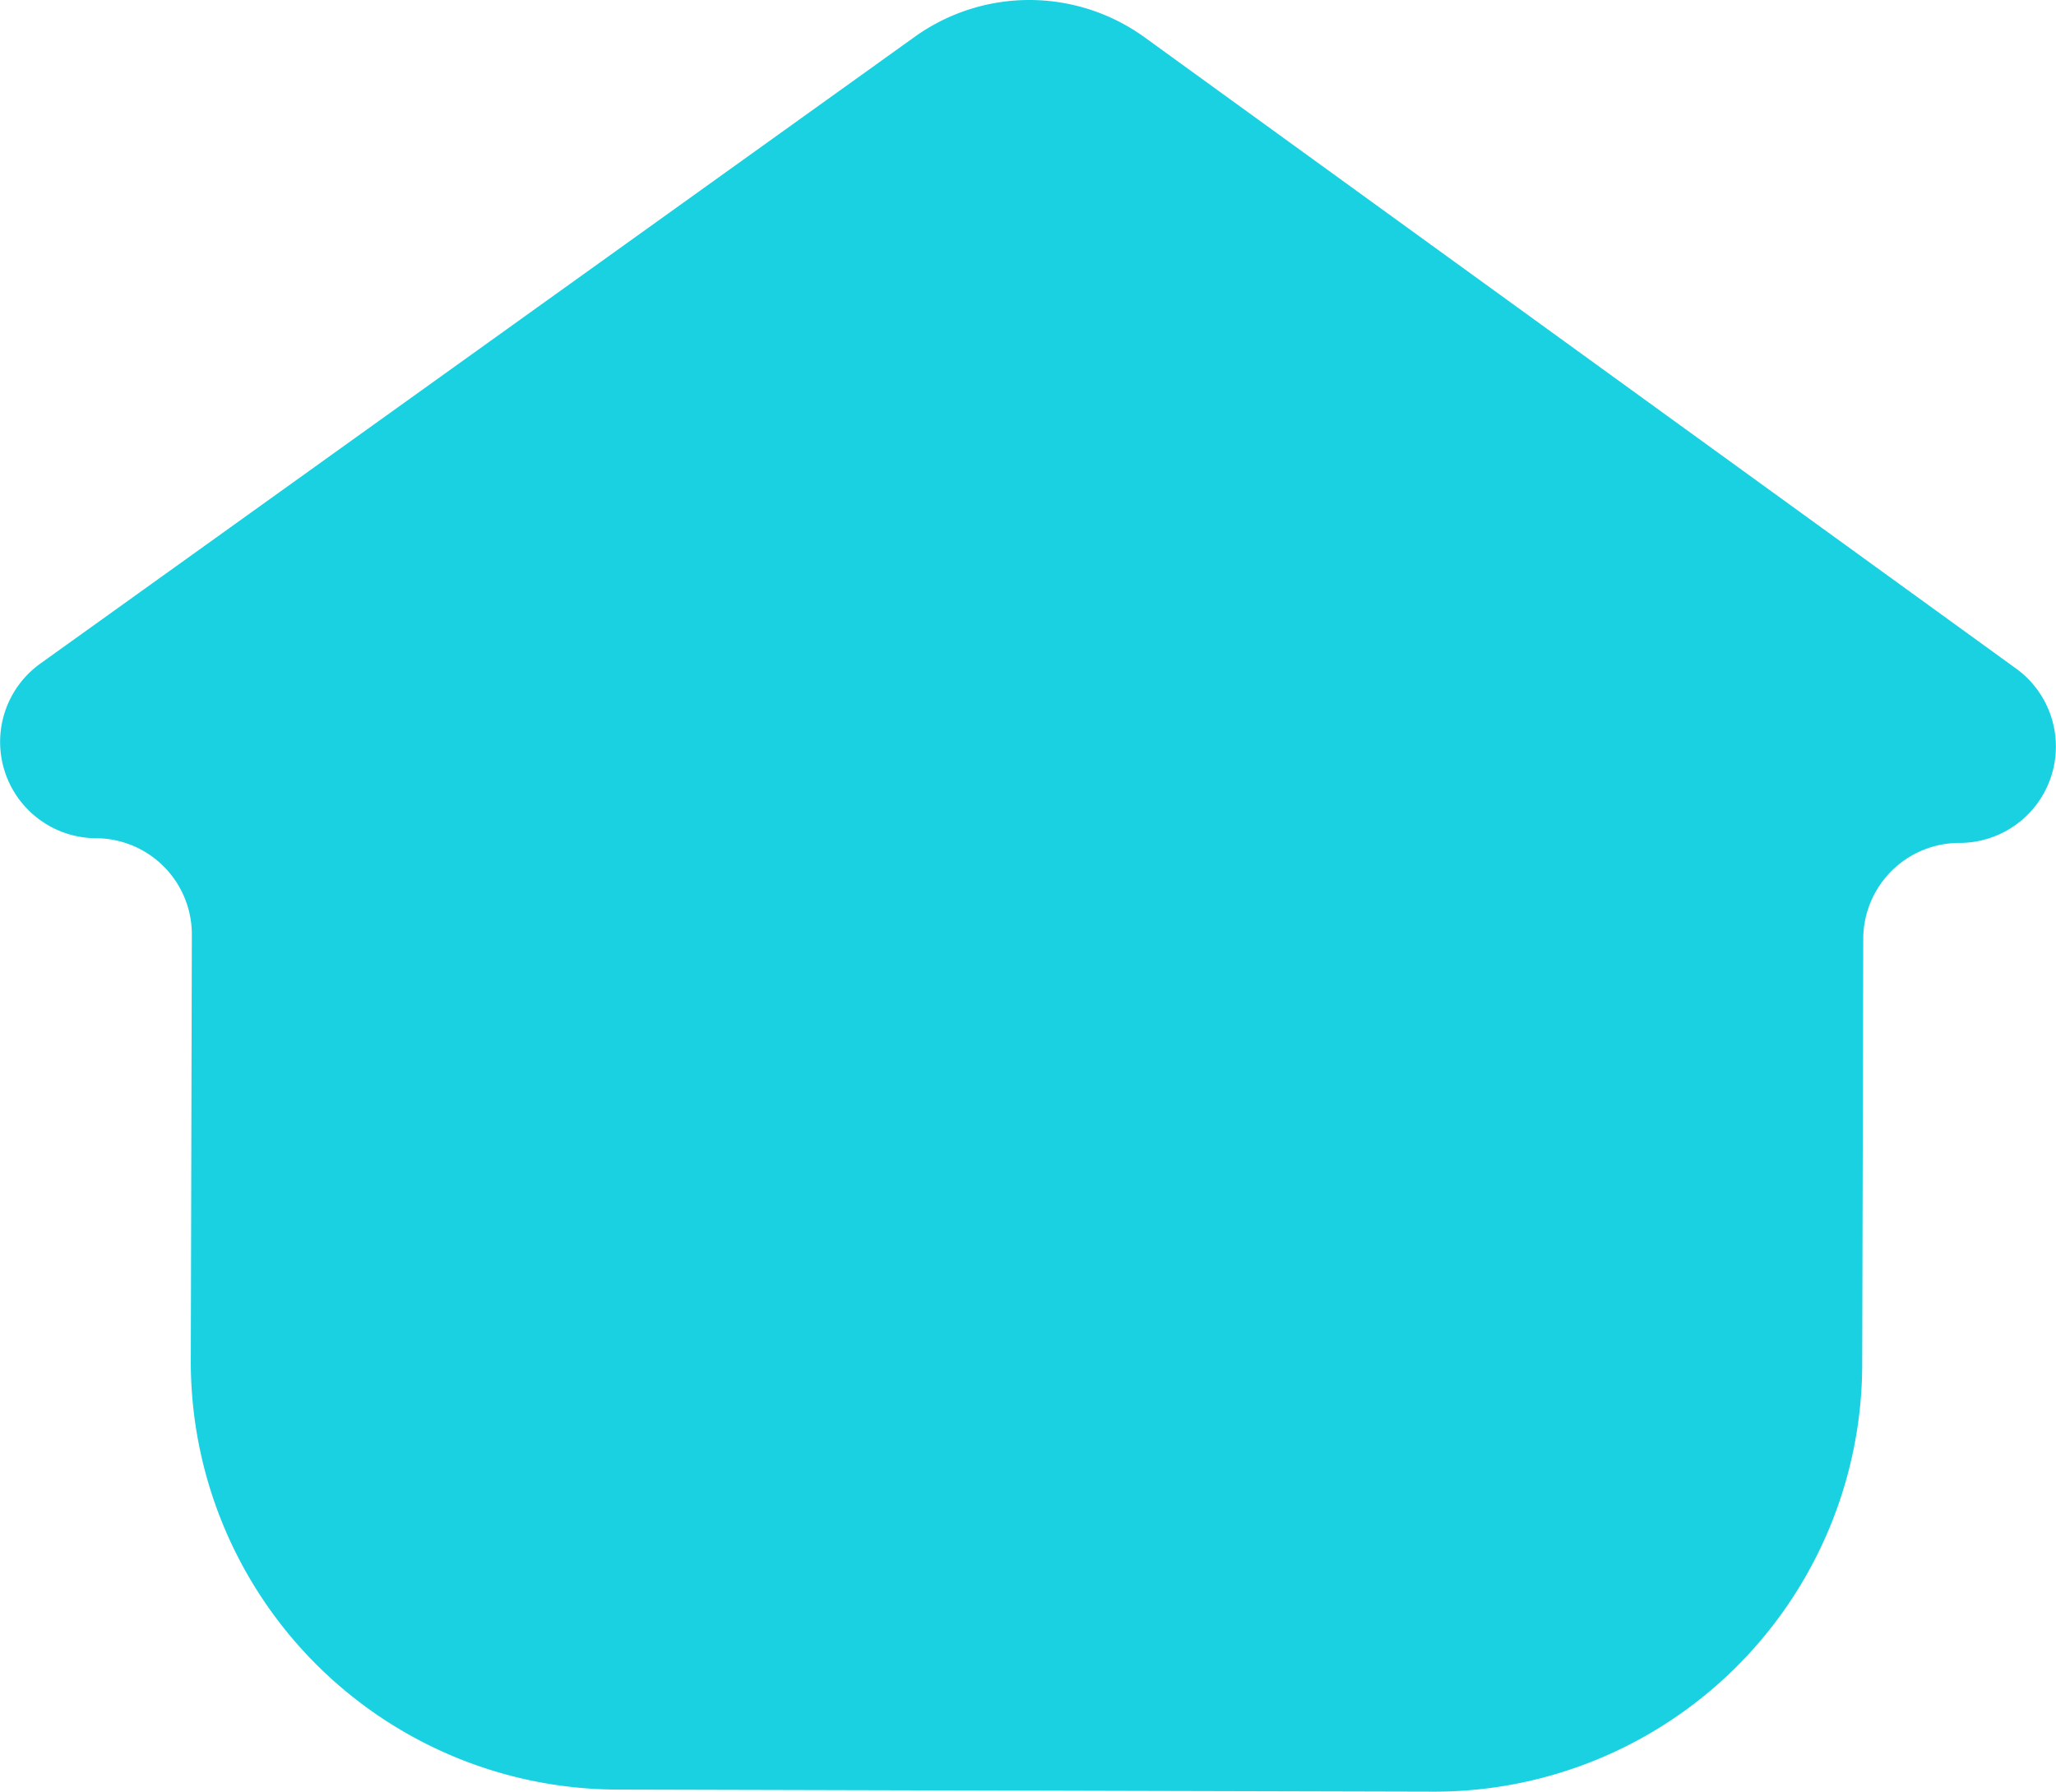 <svg xmlns="http://www.w3.org/2000/svg" width="47.508" height="41.399" viewBox="0 0 47.508 41.399">
  <path id="パス_137328" data-name="パス 137328" d="M46.583,15.447,26.452.865A4.546,4.546,0,0,0,21.135.852L.933,15.333a2.226,2.226,0,0,0,1.286,4.036A2.223,2.223,0,0,1,4.433,21.6l-.024,9.828a9.887,9.887,0,0,0,9.85,9.924L33.13,41.4a9.887,9.887,0,0,0,9.9-9.875l.024-9.828a2.223,2.223,0,0,1,2.225-2.22,2.226,2.226,0,0,0,1.306-4.029" transform="translate(0)" fill="#19d1e1"/>
</svg>

